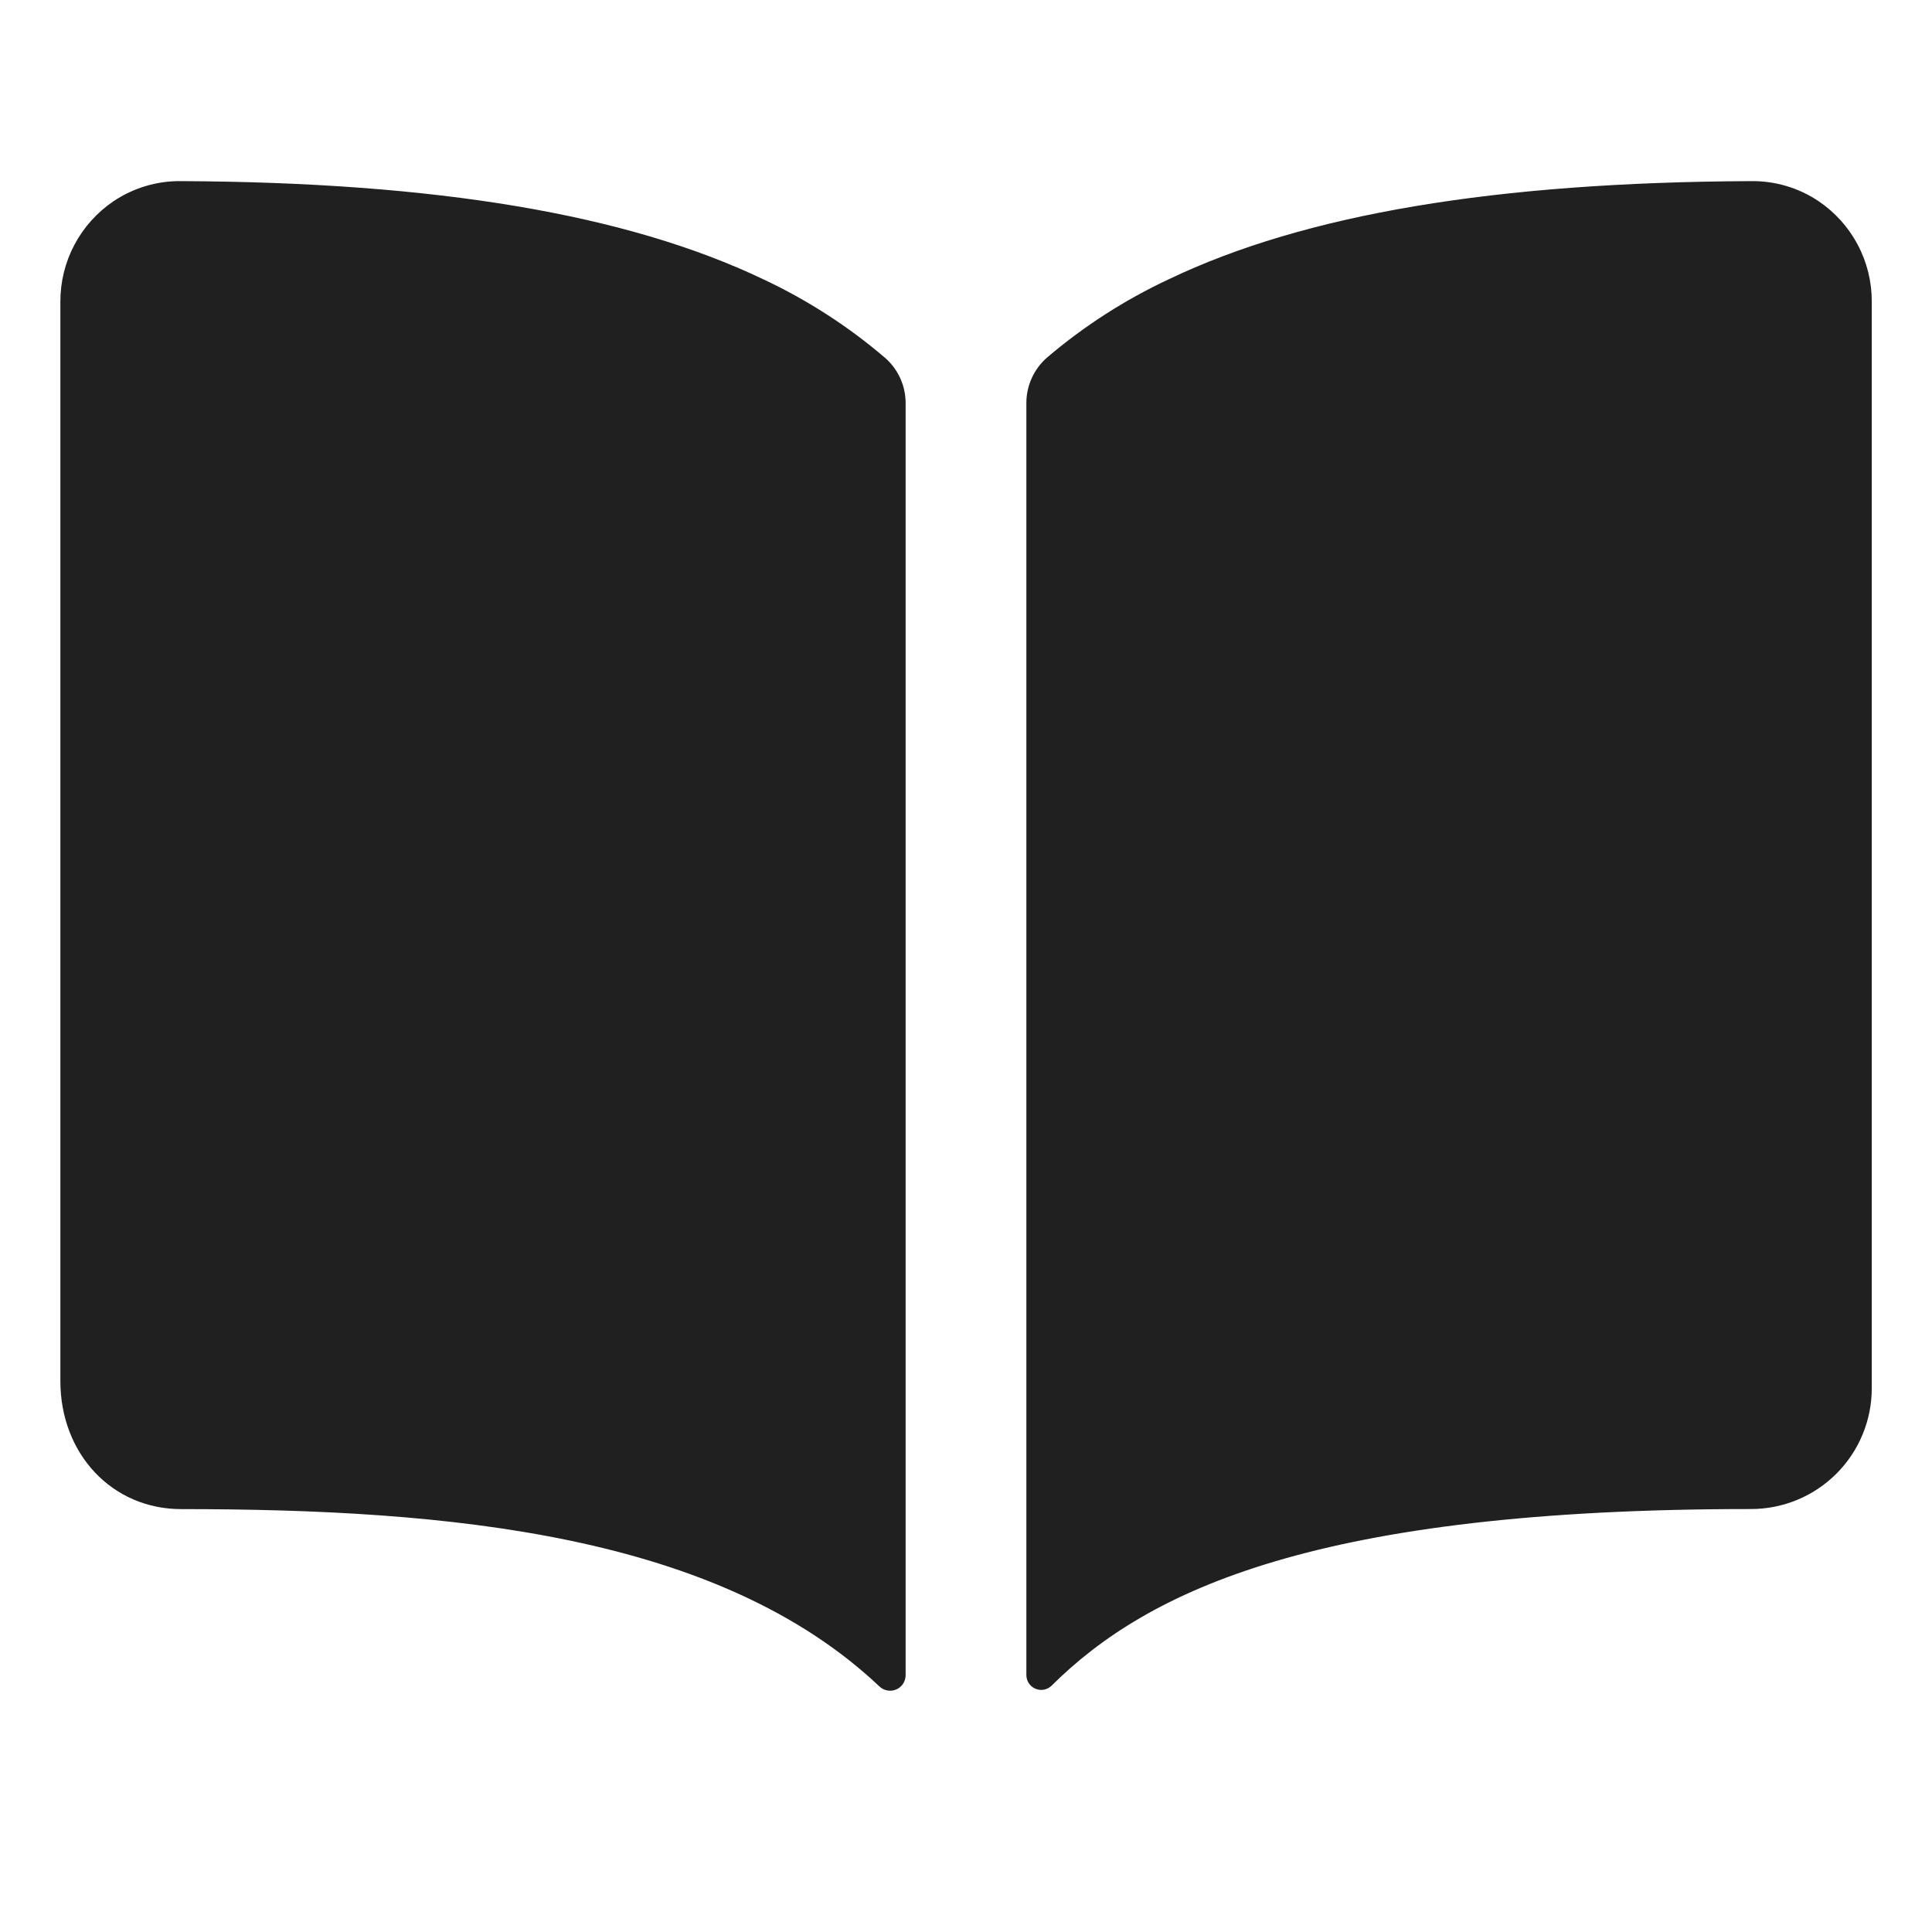 <?xml version="1.0" encoding="UTF-8"?> <svg xmlns="http://www.w3.org/2000/svg" width="80" height="80" viewBox="0 0 80 80" fill="none"> <path d="M31.6 11.562C25.955 8.867 18.064 7.547 7.5 7.5C6.504 7.486 5.527 7.777 4.7 8.333C4.021 8.792 3.466 9.41 3.082 10.134C2.698 10.858 2.499 11.665 2.5 12.484V57.188C2.5 60.209 4.65 62.489 7.5 62.489C18.605 62.489 29.744 63.527 36.416 69.833C36.507 69.919 36.622 69.977 36.745 69.999C36.87 70.021 36.997 70.007 37.113 69.957C37.228 69.907 37.327 69.824 37.395 69.719C37.464 69.613 37.501 69.49 37.5 69.364V16.691C37.5 16.335 37.424 15.984 37.277 15.661C37.13 15.337 36.915 15.049 36.647 14.816C35.119 13.509 33.421 12.415 31.6 11.562ZM75.3 8.328C74.473 7.774 73.496 7.485 72.5 7.5C61.936 7.547 54.045 8.861 48.4 11.562C46.579 12.413 44.881 13.505 43.352 14.809C43.084 15.043 42.87 15.331 42.723 15.655C42.576 15.978 42.5 16.329 42.5 16.684V69.361C42.5 69.482 42.536 69.6 42.602 69.701C42.669 69.802 42.764 69.88 42.876 69.927C42.987 69.974 43.11 69.987 43.229 69.965C43.348 69.942 43.457 69.885 43.544 69.8C47.555 65.816 54.594 62.484 72.506 62.486C73.832 62.486 75.104 61.959 76.042 61.022C76.98 60.084 77.506 58.812 77.506 57.486V12.486C77.508 11.665 77.308 10.856 76.923 10.131C76.538 9.406 75.981 8.787 75.3 8.328Z" fill="#202020"></path> </svg> 